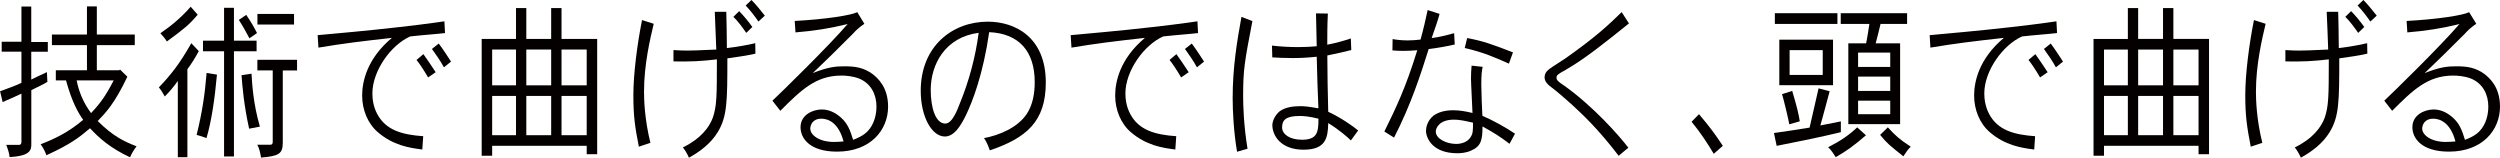 <?xml version="1.0" encoding="UTF-8"?><svg id="a" xmlns="http://www.w3.org/2000/svg" width="415.16" height="26.18" viewBox="0 0 415.16 26.18"><defs><style>.b{fill:#040000;}</style></defs><path class="b" d="m5.19,1.09v5.88h2.75v1.62h-2.75v4.62c.81-.42,1.66-.78,2.6-1.23l.08,1.62c-.71.45-1.64.84-2.67,1.37v8.9c0,.95-.03,2.04-3.61,2.21-.05-.59-.23-1.18-.55-2.02h2.14c.25,0,.38-.2.38-.5v-8.01c-.88.42-2.12.98-3.12,1.4l-.43-1.79c1.21-.45,2.57-.92,3.55-1.4v-5.18H.28v-1.65h3.28V1.09h1.64Zm10.89-.03v4.68h6.3v1.76h-6.3v4.17h3.71l.15-.11,1.21,1.18c-2.09,4.4-3.53,5.91-4.92,7.36,2.52,2.49,4.23,3.33,6.45,4.2-.5.64-.86,1.29-1.08,1.82-3.25-1.51-5.14-3.19-6.65-4.82-1.89,1.6-3.28,2.66-7.24,4.48-.2-.56-.55-1.29-.96-1.82,2.24-.87,4.54-1.93,7.06-4.06-.86-1.23-1.84-2.91-2.85-6.55h-1.69v-1.68h5.17v-4.17h-5.82v-1.76h5.82V1.06h1.64Zm-3.35,12.29c.33,1.76,1.08,3.67,2.39,5.43,1.59-1.68,2.47-2.94,3.76-5.43h-6.15Z"/><path class="b" d="m31.12,26.1h-1.59v-12.66c-.63.92-1.46,1.88-2.17,2.58-.3-.56-.6-1.04-.98-1.51,1.89-1.96,3.45-3.89,5.39-7.34l1.24,1.32c-.55,1.04-1.21,2.1-1.89,3v14.62Zm1.71-23.66c-1.49,1.74-2.17,2.27-5.12,4.45-.3-.5-.58-.81-1.08-1.37,1.69-1.15,3.3-2.44,5.04-4.4l1.16,1.32Zm3.2,9.94c-.38,4.17-.91,7.73-1.74,10.56-.63-.25-1.06-.39-1.64-.53.93-3.78,1.36-6.64,1.66-10.3l1.71.28Zm2.82-11.09v5.46h3.76v1.76h-3.76v17.47h-1.64V8.51h-3.5v-1.76h3.5V1.29h1.64Zm2.57,5.07c-.48-.9-1.06-1.99-1.76-3.05l1.23-.84c.71,1.04,1.34,2.1,1.79,3.02l-1.26.87Zm.35,5.88c.1,1.82.3,5.04,1.39,8.79-.66.11-1.21.22-1.79.34-.88-3.98-1.13-7.08-1.26-8.88l1.66-.25Zm7.56-2.3v1.76h-2.37v11.98c0,1.88-.66,2.24-3.61,2.49-.1-.59-.23-1.43-.63-2.13h2.19c.25,0,.38-.17.38-.45v-11.9h-2.55v-1.76h6.58Zm-.5-7.62v1.76h-6.08v-1.76h6.08Z"/><path class="b" d="m73.92,5.49c-1.41.17-3.55.31-5.8.56-3.18,1.4-6.28,5.71-6.28,9.46,0,.84.12,2.18.83,3.47,1.41,2.6,4.01,3.39,7.61,3.64l-.15,2.21c-2.22-.28-4.84-.7-7.39-2.88-1.66-1.43-2.6-3.7-2.6-6.08,0-2.21.73-6.05,4.94-9.58-5.27.59-7.99.92-12.2,1.62l-.13-2.07c3.5-.31,8.75-.81,9.48-.9,6.13-.64,9.28-1.06,11.57-1.4l.1,1.93Zm-3.61,3.5c.53.73,1.44,2.07,2.04,3l-1.26.87c-.6-1.06-1.46-2.35-1.92-2.91l1.13-.95Zm2.55-1.76c.48.62,1.64,2.35,2.04,3l-1.18.95c-.5-.95-1.44-2.3-1.99-3.05l1.13-.9Z"/><path class="b" d="m93.25,1.34v5.12h5.92v19.15h-1.74v-1.4h-15.7v1.65h-1.74V6.47h5.7V1.34h1.71v5.12h4.13V1.34h1.71Zm-11.52,6.89v5.94h3.96v-5.94h-3.96Zm0,7.7v6.52h3.96v-6.52h-3.96Zm5.67-7.7v5.94h4.13v-5.94h-4.13Zm0,7.7v6.52h4.13v-6.52h-4.13Zm5.85-7.7v5.94h4.18v-5.94h-4.18Zm0,7.7v6.52h4.18v-6.52h-4.18Z"/><path class="b" d="m108.56,3.95c-.58,2.44-1.61,6.75-1.61,11.26,0,1.29.08,4.56,1.06,8.51l-1.92.64c-.66-3.33-.91-5.18-.91-8.54,0-3.53.63-8.43,1.44-12.49l1.94.62Zm12.05-1.99c.05,1.34.08,3.89.1,6.02,1.69-.2,3.61-.53,4.71-.81l.03,1.74c-1.36.31-3.18.59-4.66.78,0,7.17-.03,9.66-1.59,12.24-1.16,1.9-2.92,3.22-4.79,4.26-.2-.48-.63-1.26-1.01-1.71,2.92-1.4,4.39-3.33,4.97-4.93.66-1.93.68-3.5.68-9.69-2.65.31-4.31.39-7.21.34v-1.88c.98.06,1.69.08,2.27.08s2.02-.03,4.84-.17c-.08-2.21-.18-4.7-.25-6.27h1.92Zm2.14-.11c.65.64,1.64,1.85,2.19,2.63l-1.01.98c-.63-.9-1.46-2.04-2.14-2.66l.96-.95Zm2.04-1.85c.71.7,1.51,1.71,2.22,2.6l-1.06.98c-.45-.67-1.36-1.88-2.12-2.66l.96-.92Z"/><path class="b" d="m143.53,3.95c-.96.67-1.41,1.12-1.84,1.6-3.3,3.3-3.65,3.64-6.71,6.58,2.57-1.01,3.78-1.12,5.27-1.12,1.74,0,3.18.2,4.66,1.29.81.64,2.57,2.13,2.57,5.4,0,3.95-2.97,7.48-8.47,7.48-4.59,0-6.07-2.24-6.07-4.06,0-2.04,2.02-2.94,3.53-2.94,1.11,0,2.17.45,3.18,1.34,1.13,1.01,1.54,2.13,2.02,3.7,1.66-.62,2.29-1.23,2.77-1.85,1.03-1.37,1.11-3.11,1.11-3.67,0-2.02-.91-3.84-2.87-4.65-1.06-.42-2.27-.5-2.97-.5-4.26,0-6.73,2.46-10.13,5.85l-1.31-1.68c1.29-1.2,9.3-9.02,12.5-12.74-3.03.76-5.65,1.15-8.67,1.4l-.13-1.9c5.22-.28,9.4-.95,10.39-1.46l1.18,1.93Zm-3.45,19.54c-.81-3.11-2.54-3.78-3.68-3.78-1.49,0-1.84,1.09-1.84,1.65,0,1.04,1.44,2.21,3.91,2.21.46,0,.96-.03,1.61-.08Z"/><path class="b" d="m163.41,22.93c2.5-.45,5.6-1.74,7.11-4.03.98-1.48,1.31-3.39,1.31-5.24,0-5.15-2.6-8.09-7.56-8.32-1.01,6.97-2.75,11.51-3.91,13.89-.88,1.79-1.96,3.44-3.45,3.44-2.17,0-4.01-3.28-4.01-7.59,0-7.42,5.27-11.48,11.14-11.48,4.44,0,9.63,2.49,9.63,10.11,0,6.47-3.23,9.21-9.3,11.26-.23-.73-.63-1.57-.96-2.04Zm-8.85-7.98c0,2.88.78,5.57,2.42,5.57,1.11,0,1.94-2.1,2.39-3.28,1.54-3.75,2.62-7.73,3.15-11.79-5.57.73-7.96,5.24-7.96,9.49Z"/><path class="b" d="m198.97,5.49c-1.41.17-3.55.31-5.8.56-3.18,1.4-6.28,5.71-6.28,9.46,0,.84.12,2.18.83,3.47,1.41,2.6,4.01,3.39,7.61,3.64l-.15,2.21c-2.22-.28-4.84-.7-7.39-2.88-1.66-1.43-2.6-3.7-2.6-6.08,0-2.21.73-6.05,4.94-9.58-5.27.59-7.99.92-12.2,1.62l-.13-2.07c3.5-.31,8.75-.81,9.48-.9,6.13-.64,9.28-1.06,11.57-1.4l.1,1.93Zm-3.61,3.5c.53.73,1.44,2.07,2.04,3l-1.26.87c-.6-1.06-1.46-2.35-1.92-2.91l1.13-.95Zm2.55-1.76c.48.62,1.64,2.35,2.04,3l-1.18.95c-.5-.95-1.44-2.3-1.99-3.05l1.13-.9Z"/><path class="b" d="m207.98,3.5c-1.29,6.69-1.54,8.06-1.54,12.38,0,1.46.07,4.82.73,8.82l-1.74.5c-.55-3.22-.73-6.69-.73-8.9,0-5.18.73-9.46,1.46-13.5l1.81.7Zm12.53-1.23c-.1,1.9-.1,3.86-.1,5.15,1.49-.28,2.85-.67,3.91-1.04l.08,1.93c-.96.25-2.57.62-3.98.9,0,3.05.08,6.27.15,9.35,2.17,1.01,4.21,2.46,4.97,3.11l-1.21,1.65c-.53-.53-1.97-1.79-3.76-2.88-.05,2.46-.4,4.42-4.11,4.42s-5.17-2.3-5.17-4.09c0-.59.38-1.6,1.23-2.3.91-.67,2.24-.84,3.45-.84.58,0,1.31.06,2.97.36-.08-1.29-.25-6.83-.28-8.57-1.92.2-2.97.22-4.08.22-1.23,0-2.44-.06-3.3-.11l-.05-1.96c1.41.17,2.95.25,4.36.25,1.16,0,2.22-.06,3.07-.14-.03-1.48-.08-3.58-.12-5.46l1.96.03Zm-4.38,20.94c2.6,0,2.82-1.18,2.82-3.5-1.44-.36-2.39-.45-3.12-.45-2.29,0-2.92.67-2.92,1.9,0,1.15,1.31,2.04,3.23,2.04Z"/><path class="b" d="m239.06,2.32c-.2.78-.71,2.3-1.31,4,1.71-.22,3.02-.62,3.73-.81l.1,1.88c-1.21.28-2.72.56-4.33.76-1.31,4.14-2.92,9.21-5.75,14.7l-1.61-1.01c1.89-3.84,3.53-7.2,5.47-13.5-.88.08-1.64.11-2.34.11-.66,0-1.21-.03-1.79-.08l.03-1.88c.76.14,1.64.22,2.52.22.71,0,1.46-.06,2.12-.14.48-1.71.88-3.47,1.18-4.9l1.99.64Zm7.16,8.76c-.15.7-.23,1.4-.23,2.97,0,1.2.13,4.37.18,5.18,1.87.81,3.68,1.82,5.42,2.97l-.91,1.68c-1.66-1.26-2.57-1.82-4.49-2.88,0,2.16-.2,3.28-1.87,4-.86.39-1.71.45-2.32.45-4.16,0-5.19-2.58-5.19-3.72,0-.45.15-1.68,1.31-2.58.63-.42,1.64-.84,3.18-.84,1.06,0,2.04.17,3.23.45-.02-.9-.25-4.87-.25-5.68,0-.7.03-1.43.1-2.18l1.84.2Zm-4.41,12.82c1.03,0,2.12-.39,2.57-1.43.15-.28.25-.67.23-2.1-1.51-.34-2.27-.5-3.18-.5-2.47,0-3,1.46-3,1.96,0,1.26,1.84,2.07,3.38,2.07Zm8.77-13.33c-2.55-1.12-4.16-1.85-7.34-2.6l.4-1.65c2.67.5,4.08,1.01,7.61,2.38l-.68,1.88Z"/><path class="b" d="m270.51,3.89c-4.06,3.25-7.23,5.82-10.54,7.73-1.26.7-1.49.84-1.49,1.32,0,.42.46.73,1.24,1.26,4.87,3.44,9.28,8.46,10.69,10.33l-1.61,1.34c-3.45-4.51-5.92-6.78-7.66-8.4-.55-.5-2.62-2.35-3.86-3.25-.28-.25-.78-.7-.78-1.37,0-.87.6-1.29,1.36-1.79.58-.39,1.41-.92,2.19-1.43,4.99-3.53,7.01-5.43,9.25-7.62l1.21,1.88Z"/><path class="b" d="m282.14,18.96c1.97,2.32,2.75,3.44,3.96,5.26l-1.51,1.32c-1.03-1.71-2.09-3.39-3.68-5.32l1.23-1.26Z"/><path class="b" d="m303.84,15.15c-.4,1.6-1.01,3.7-1.54,5.68,1.06-.2,2.27-.45,3.4-.67v1.79c-3.05.76-9.17,1.99-10.66,2.27l-.45-2.13c1.81-.25,3.83-.56,5.92-.9l1.49-6.52,1.84.48Zm1.29-12.96v1.79h-10.39v-1.79h10.39Zm-.73,4.4v7.56h-8.92v-7.56h8.92Zm-6.78,8.51c.73,2.44,1.08,3.84,1.26,5.04l-1.74.5c-.23-1.2-.88-3.92-1.21-5.01l1.69-.53Zm-.43-6.78v4.12h5.5v-4.12h-5.5Zm12.68,14.14c-2.14,1.85-3.2,2.58-5.02,3.64-.33-.48-.68-1.12-1.26-1.65,2.14-1.09,3.53-2.07,4.82-3.3l1.46,1.32Zm6.83-20.27v1.79h-4.41c-.28,1.23-.58,2.35-.81,3.22h4.06v13.41h-8.6V7.2h2.95c.2-.9.35-2.02.55-3.22h-4.76v-1.79h11.02Zm-8.14,6.55v2.38h5.34v-2.38h-5.34Zm0,3.98v2.38h5.34v-2.38h-5.34Zm0,4v2.24h5.34v-2.24h-5.34Zm4.94,4.42c1.24,1.37,1.92,1.99,3.81,3.22-.48.42-.88,1.09-1.23,1.6-2.24-1.79-2.7-2.13-3.86-3.56l1.29-1.26Z"/><path class="b" d="m341.6,5.49c-1.41.17-3.55.31-5.8.56-3.18,1.4-6.28,5.71-6.28,9.46,0,.84.13,2.18.83,3.47,1.41,2.6,4.01,3.39,7.61,3.64l-.15,2.21c-2.22-.28-4.84-.7-7.38-2.88-1.66-1.43-2.6-3.7-2.6-6.08,0-2.21.73-6.05,4.94-9.58-5.27.59-7.99.92-12.2,1.62l-.12-2.07c3.5-.31,8.75-.81,9.48-.9,6.13-.64,9.28-1.06,11.57-1.4l.1,1.93Zm-3.6,3.5c.53.73,1.44,2.07,2.04,3l-1.26.87c-.6-1.06-1.46-2.35-1.92-2.91l1.13-.95Zm2.55-1.76c.48.62,1.64,2.35,2.04,3l-1.18.95c-.5-.95-1.44-2.3-1.99-3.05l1.13-.9Z"/><path class="b" d="m360.92,1.34v5.12h5.92v19.15h-1.74v-1.4h-15.7v1.65h-1.74V6.47h5.7V1.34h1.71v5.12h4.13V1.34h1.71Zm-11.52,6.89v5.94h3.96v-5.94h-3.96Zm0,7.7v6.52h3.96v-6.52h-3.96Zm5.67-7.7v5.94h4.13v-5.94h-4.13Zm0,7.7v6.52h4.13v-6.52h-4.13Zm5.85-7.7v5.94h4.18v-5.94h-4.18Zm0,7.7v6.52h4.18v-6.52h-4.18Z"/><path class="b" d="m376.24,3.95c-.58,2.44-1.61,6.75-1.61,11.26,0,1.29.08,4.56,1.06,8.51l-1.92.64c-.65-3.33-.91-5.18-.91-8.54,0-3.53.63-8.43,1.44-12.49l1.94.62Zm12.05-1.99c.05,1.34.08,3.89.1,6.02,1.69-.2,3.6-.53,4.71-.81l.03,1.74c-1.36.31-3.18.59-4.66.78,0,7.17-.03,9.66-1.59,12.24-1.16,1.9-2.93,3.22-4.79,4.26-.2-.48-.63-1.26-1.01-1.71,2.92-1.4,4.39-3.33,4.97-4.93.65-1.93.68-3.5.68-9.69-2.65.31-4.31.39-7.21.34v-1.88c.98.06,1.69.08,2.27.08s2.02-.03,4.84-.17c-.07-2.21-.18-4.7-.25-6.27h1.92Zm2.14-.11c.66.64,1.64,1.85,2.19,2.63l-1.01.98c-.63-.9-1.46-2.04-2.14-2.66l.96-.95Zm2.04-1.85c.71.7,1.51,1.71,2.22,2.6l-1.06.98c-.45-.67-1.36-1.88-2.12-2.66l.96-.92Z"/><path class="b" d="m411.21,3.95c-.96.67-1.41,1.12-1.84,1.6-3.3,3.3-3.66,3.64-6.71,6.58,2.57-1.01,3.78-1.12,5.27-1.12,1.74,0,3.18.2,4.66,1.29.81.64,2.57,2.13,2.57,5.4,0,3.95-2.97,7.48-8.47,7.48-4.59,0-6.08-2.24-6.08-4.06,0-2.04,2.02-2.94,3.53-2.94,1.11,0,2.17.45,3.18,1.34,1.13,1.01,1.54,2.13,2.02,3.7,1.66-.62,2.29-1.23,2.77-1.85,1.04-1.37,1.11-3.11,1.11-3.67,0-2.02-.91-3.84-2.87-4.65-1.06-.42-2.27-.5-2.97-.5-4.26,0-6.73,2.46-10.13,5.85l-1.31-1.68c1.29-1.2,9.3-9.02,12.5-12.74-3.03.76-5.65,1.15-8.67,1.4l-.12-1.9c5.22-.28,9.4-.95,10.38-1.46l1.19,1.93Zm-3.45,19.54c-.81-3.11-2.55-3.78-3.68-3.78-1.49,0-1.84,1.09-1.84,1.65,0,1.04,1.44,2.21,3.91,2.21.45,0,.96-.03,1.61-.08Z"/></svg>